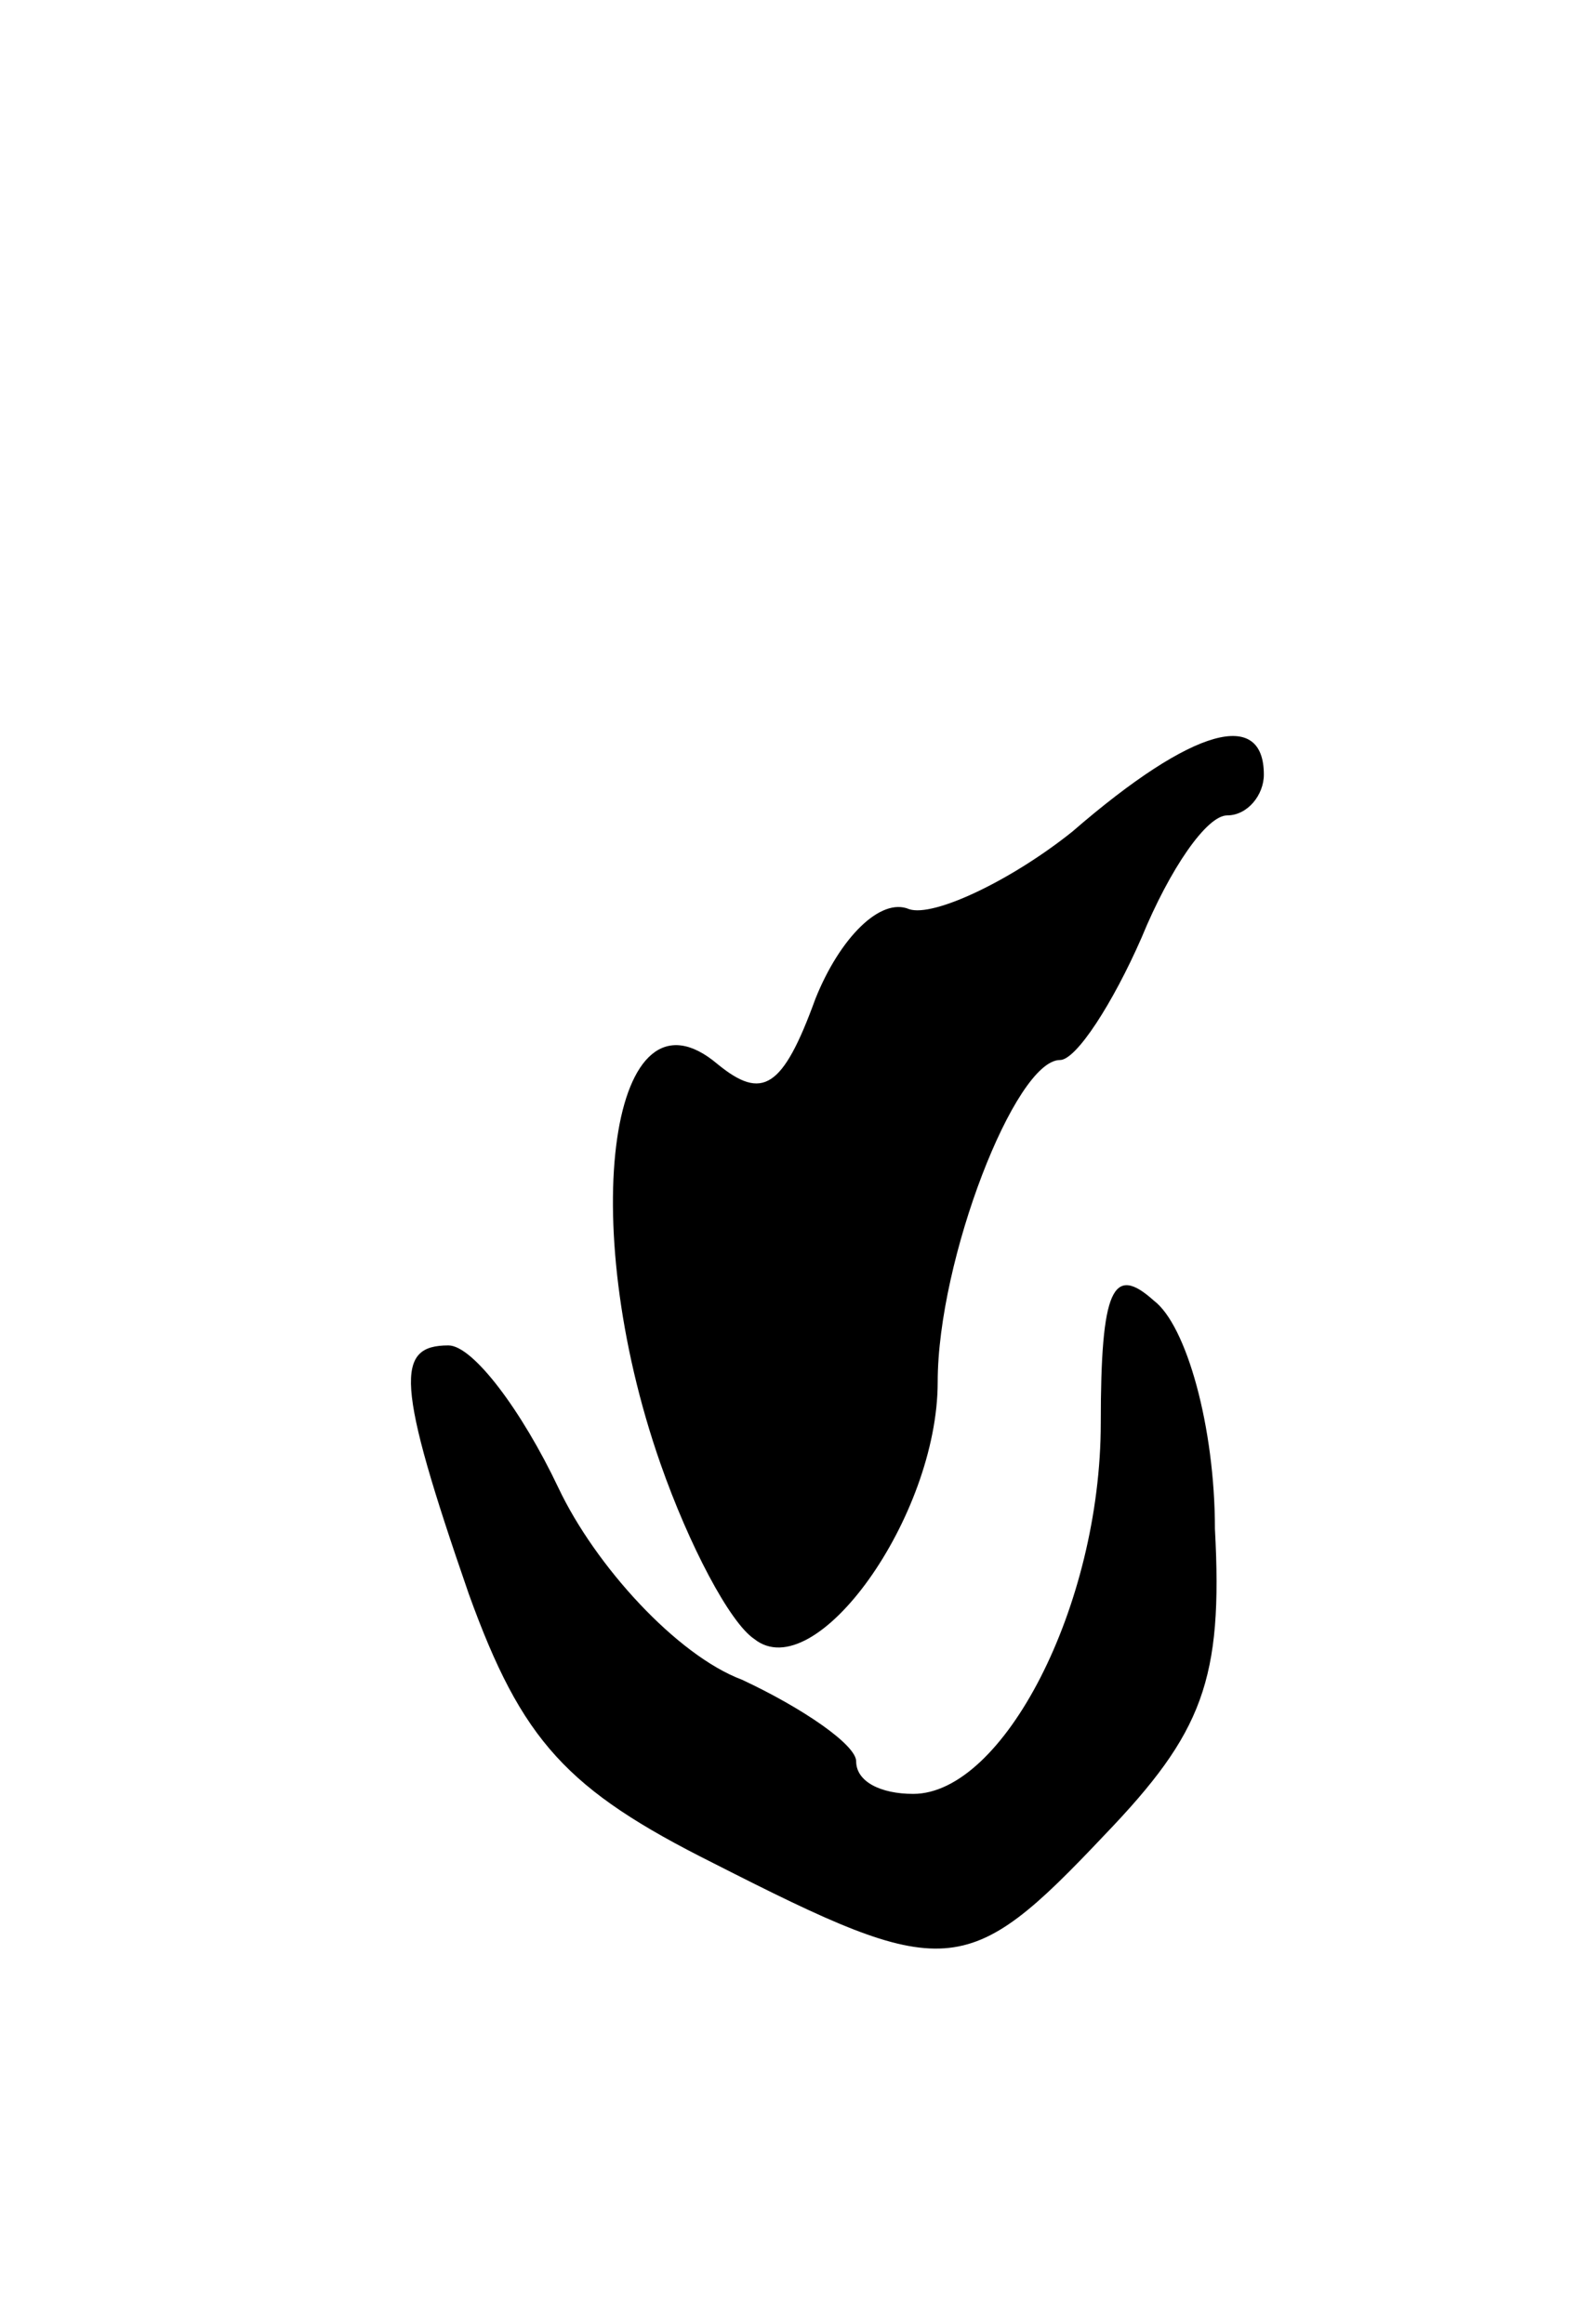 <svg version="1.0" xmlns="http://www.w3.org/2000/svg" width="39" height="57" viewBox="0 0 39 57" ><g transform="translate(0,57) scale(0.1,-0.1)" ><path d="M263 366 c-15 -12 -34 -21 -40 -19 -7 3 -17 -7 -23 -22 -8 -22 -13 -25 -24 -16 -26 22 -35 -38 -14 -98 7 -20 17 -39 23 -43 15 -12 45 30 45 63 0 30 19 79 30 79 4 0 13 14 20 30 7 17 16 30 21 30 5 0 9 5 9 10 0 16 -17 12 -47 -14z"/><path d="M270 221 c0 -45 -24 -91 -46 -91 -8 0 -14 3 -14 8 0 4 -13 13 -28 20 -16 6 -36 28 -45 47 -9 19 -21 35 -27 35 -13 0 -13 -9 5 -61 13 -36 24 -48 60 -66 57 -29 62 -29 96 7 24 25 29 38 27 75 0 25 -7 50 -15 56 -10 9 -13 3 -13 -30z"/></g></svg> 
